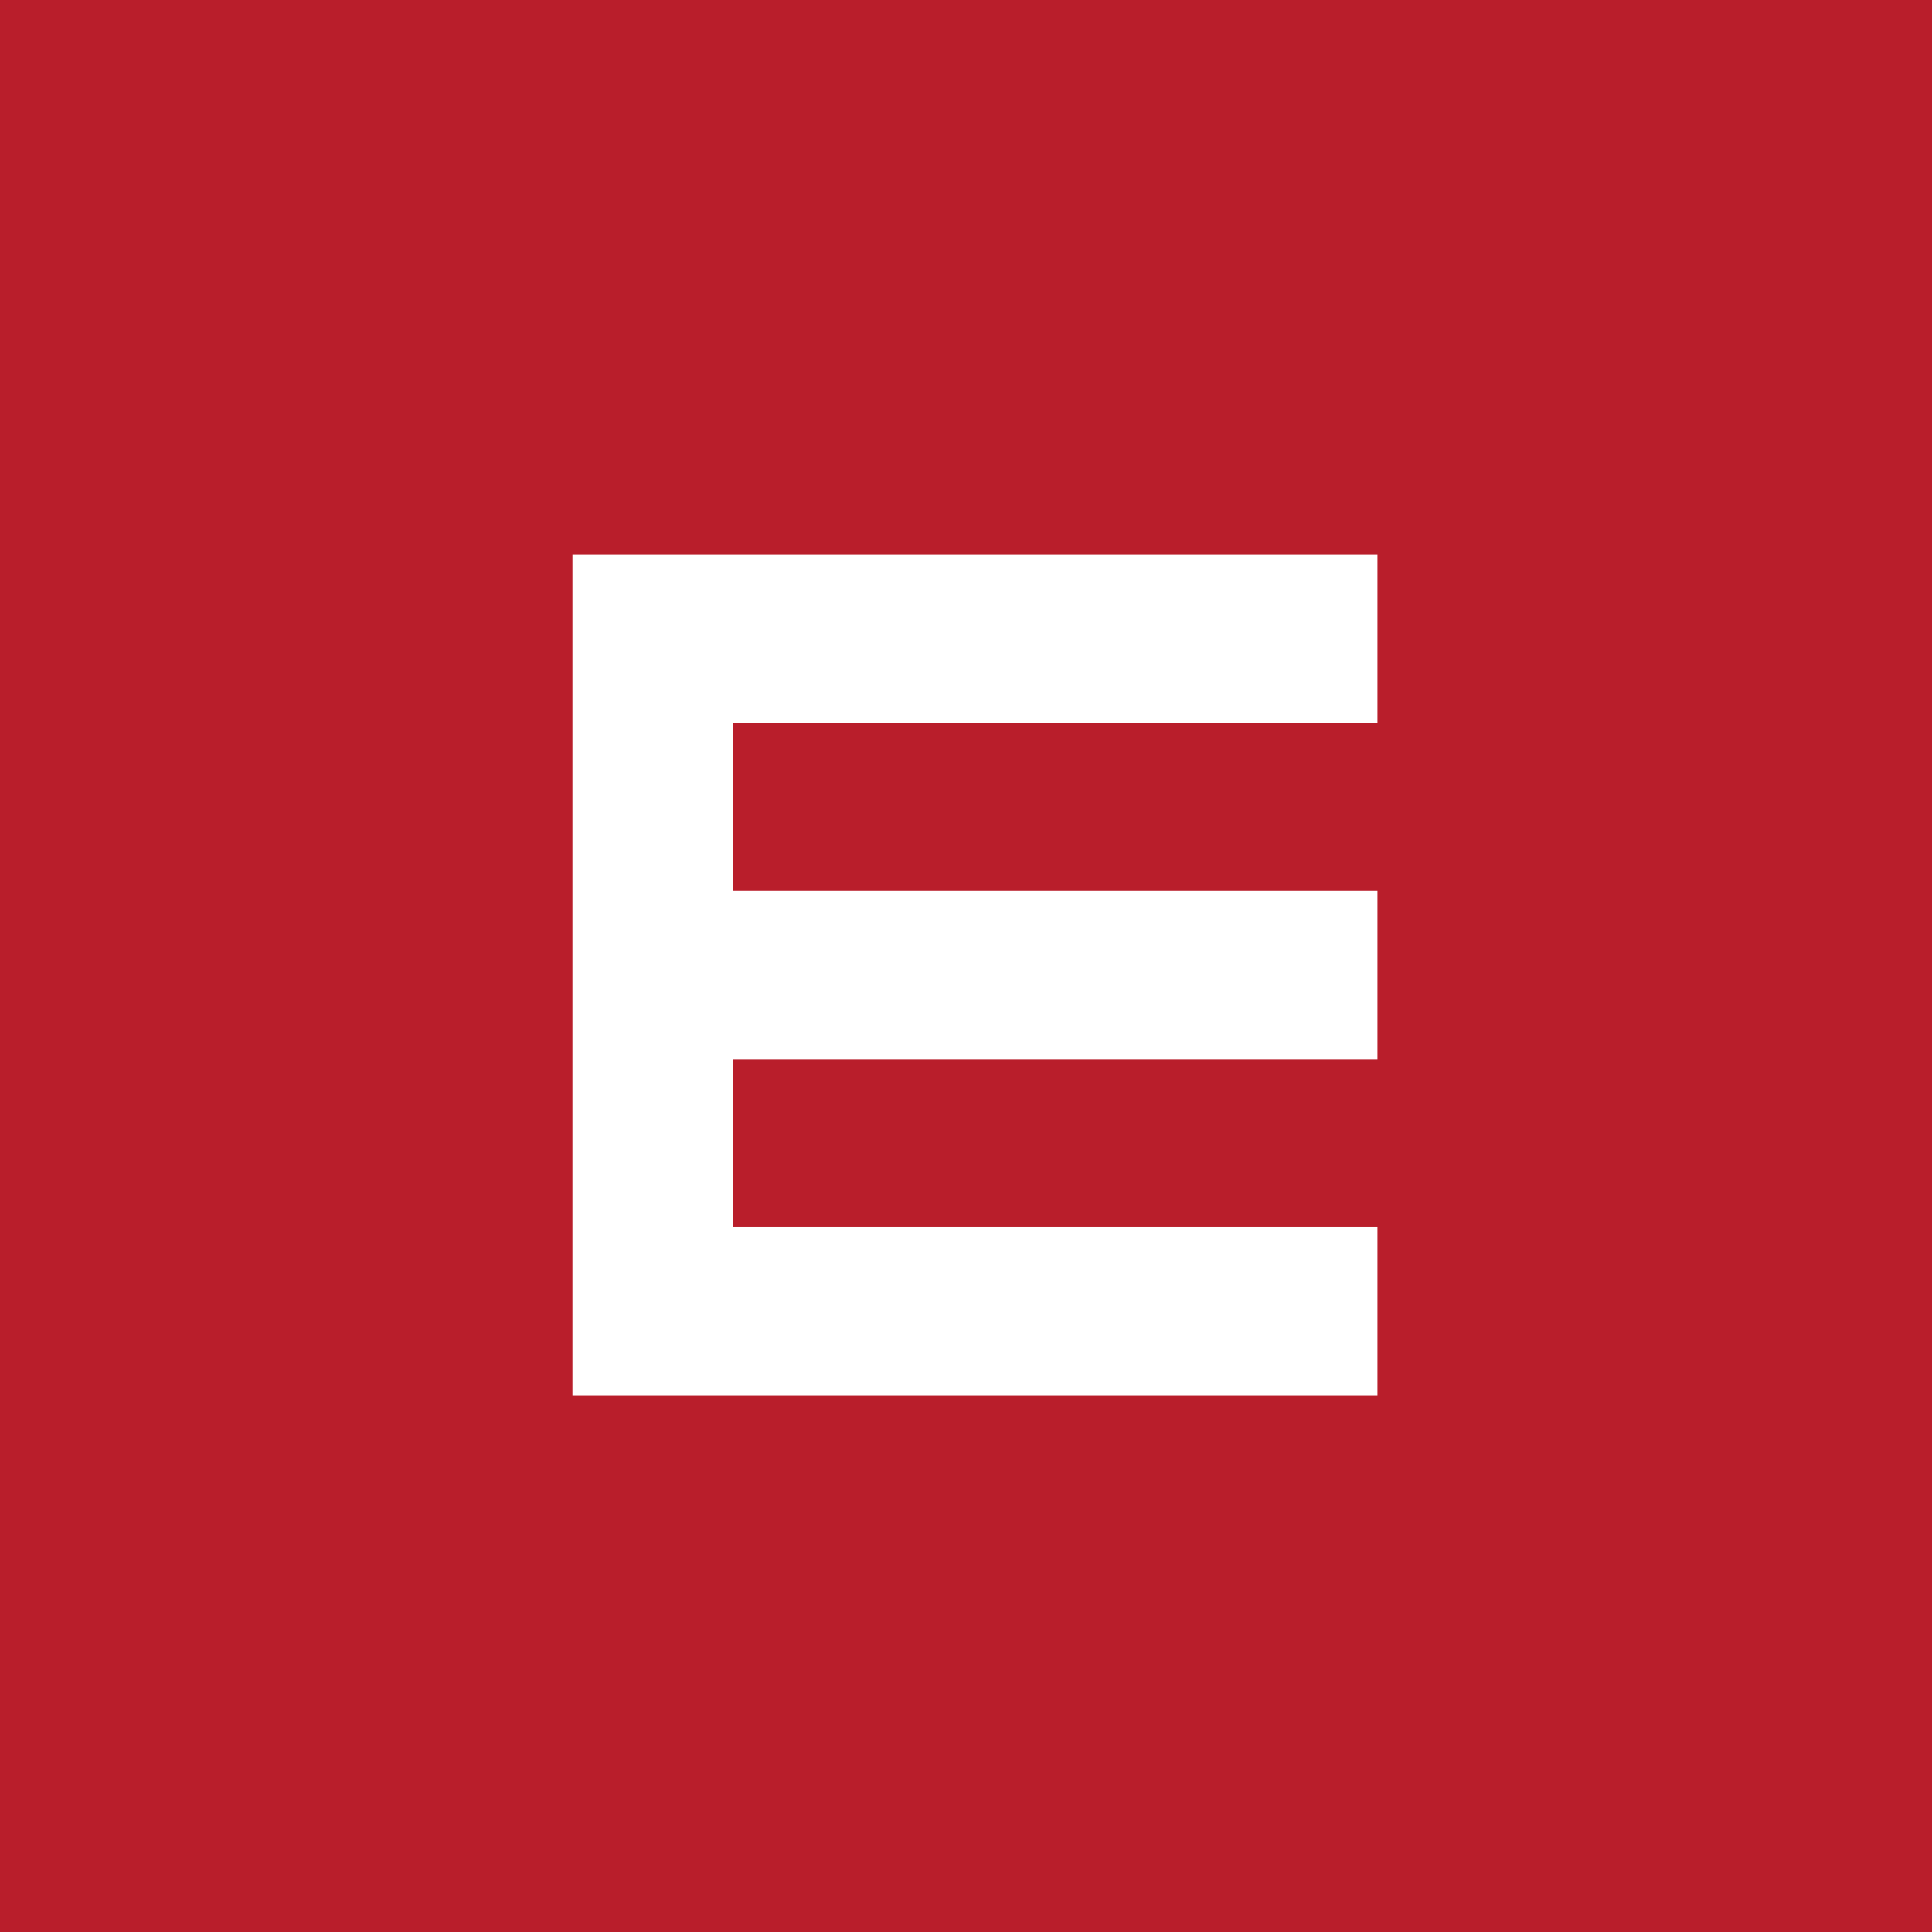 <?xml version="1.0" encoding="UTF-8"?>
<svg width="108px" height="108px" viewBox="0 0 108 108" version="1.1" xmlns="http://www.w3.org/2000/svg" xmlns:xlink="http://www.w3.org/1999/xlink">
    <!-- Generator: Sketch 50.2 (55047) - http://www.bohemiancoding.com/sketch -->
    <title>Red</title>
    <desc>Created with Sketch.</desc>
    <defs></defs>
    <g id="Page-1" stroke="none" stroke-width="1" fill="none" fill-rule="evenodd">
        <g id="Red" fill-rule="nonzero">
            <rect id="Rectangle-path" fill="#B91E2B" x="1.80411242e-15" y="9.15933995e-16" width="108" height="108"></rect>
            <polygon id="Shape" fill="#FFFFFF" points="32 31 32 40.4 32 49.8 32 59.2 32 68.6 32 78 40.98 78 77 78 77 68.6 40.98 68.6 40.98 59.2 77 59.2 77 49.8 40.98 49.8 40.98 40.4 77 40.4 77 31 40.98 31"></polygon>
        </g>
    </g>
</svg>
